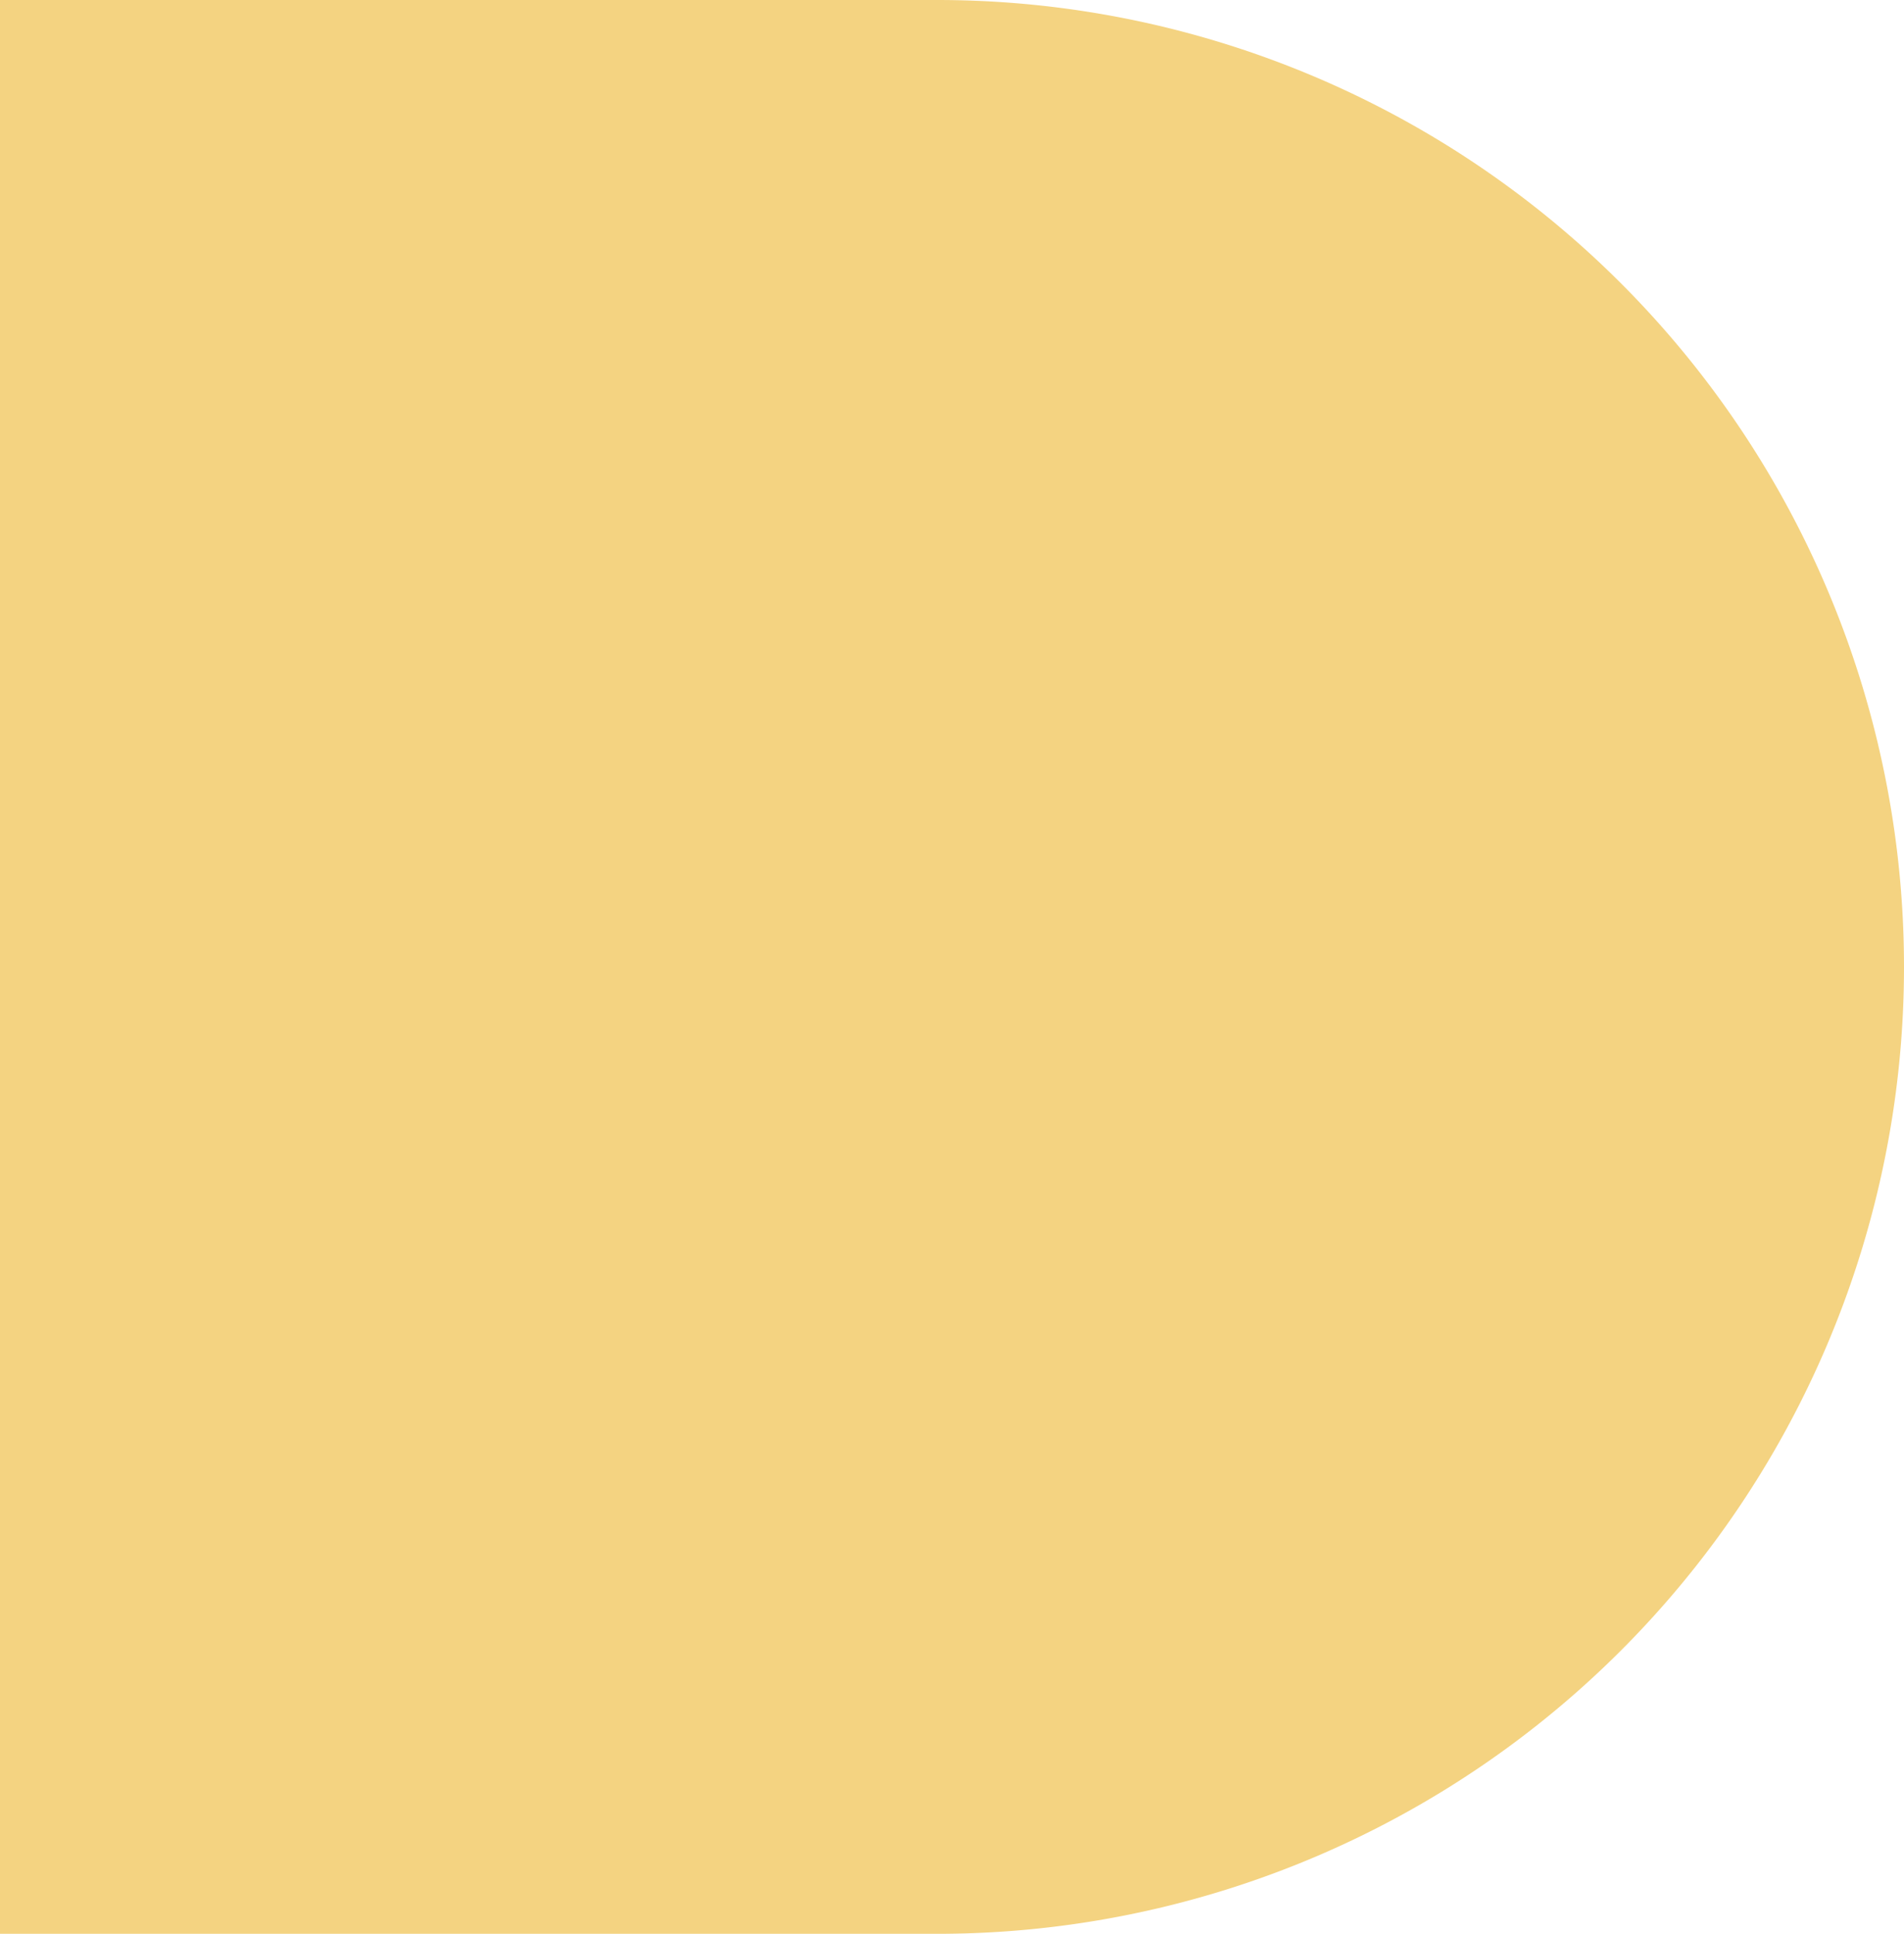 <svg xmlns="http://www.w3.org/2000/svg" width="258" height="262" viewBox="0 0 258 262"><path d="M131,0H258V262H131A131,131,0,0,1,131,0Z" transform="translate(258 262) rotate(180)" fill="#f4d381"/></svg>